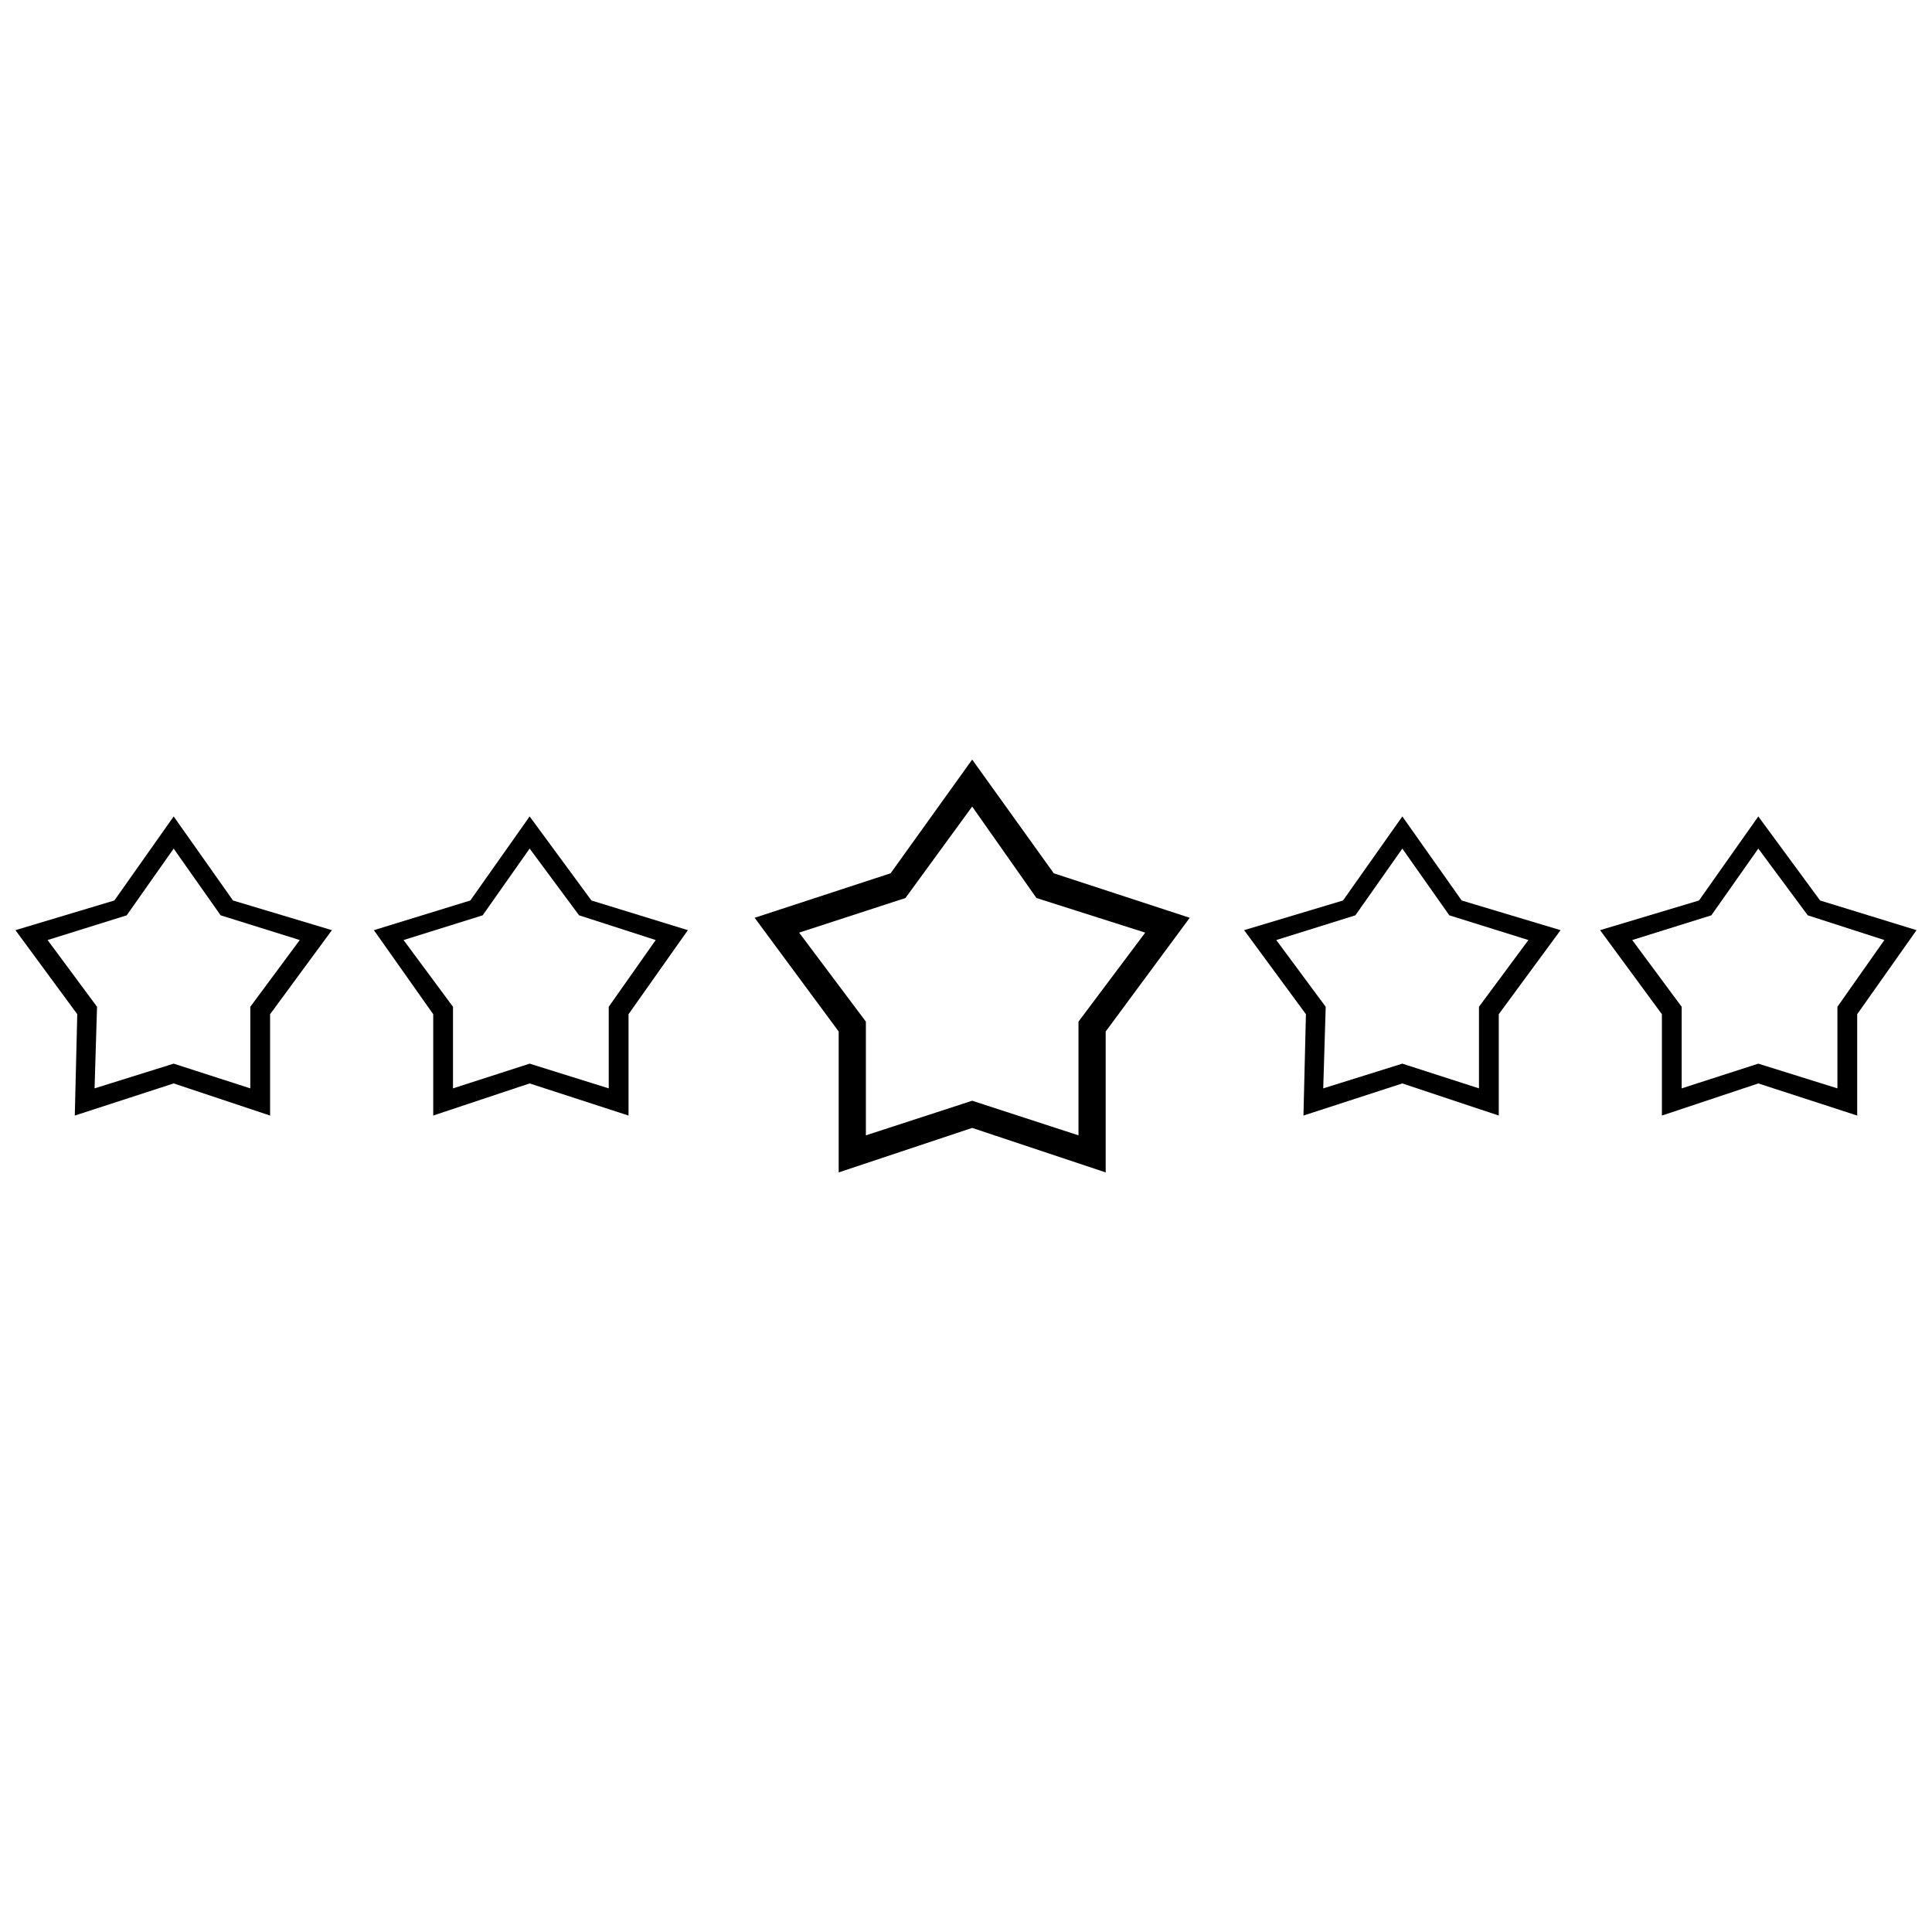 <?xml version="1.0" encoding="UTF-8"?>
<!-- The Best Svg Icon site in the world: iconSvg.co, Visit us! https://iconsvg.co -->
<svg width="800px" height="800px" version="1.1" viewBox="144 144 512 512" xmlns="http://www.w3.org/2000/svg">
 <defs>
  <clipPath id="b">
   <path d="m148.09 360h83.906v80h-83.906z"/>
  </clipPath>
  <clipPath id="a">
   <path d="m568 360h83.902v80h-83.902z"/>
  </clipPath>
 </defs>
 <g clip-path="url(#b)">
  <path d="m205.75 382.64 26.207 7.863-16.379 22.273v26.859l-25.551-8.516-26.207 8.516 0.656-26.859-16.379-22.273 26.207-7.863 15.723-22.273zm-15.723-13.758-12.449 17.688-20.965 6.551 13.102 17.688-0.656 21.621 20.965-6.551 20.309 6.551v-21.621l13.102-17.688-20.965-6.551-12.449-17.688z"/>
 </g>
 <path d="m300.74 382.64 25.551 7.863-15.723 22.273v26.859l-26.207-8.516-25.551 8.516v-26.859l-15.723-22.273 25.551-7.863 15.723-22.273zm-16.379-13.758-12.449 17.688-20.965 6.551 13.102 17.688v21.621l20.309-6.551 20.965 6.551v-21.621l12.449-17.688-20.309-6.551z"/>
 <path d="m423.26 375.43 36.031 11.793-22.273 30.137v37.344l-35.379-11.793-35.379 11.793v-37.344l-22.273-30.137 36.031-11.793 21.621-30.137zm-21.621-17.688-17.688 24.242-28.172 9.172 17.688 23.586v30.137l28.172-9.172 28.172 9.172v-30.137l17.688-23.586-28.828-9.172-17.035-24.242z"/>
 <path d="m531.36 382.64 26.207 7.863-16.379 22.273v26.859l-25.551-8.516-26.207 8.516 0.656-26.859-16.379-22.273 26.207-7.863 15.723-22.273zm-15.723-13.758-12.449 17.688-20.965 6.551 13.102 17.688-0.656 21.621 20.965-6.551 20.309 6.551v-21.621l13.102-17.688-20.965-6.551-12.449-17.688z"/>
 <g clip-path="url(#a)">
  <path d="m626.35 382.64 25.551 7.863-15.723 22.273v26.859l-26.207-8.516-25.551 8.516v-26.859l-16.379-22.273 26.207-7.863 15.723-22.273zm-16.379-13.758-12.449 17.688-20.965 6.551 13.102 17.688v21.621l20.309-6.551 20.965 6.551v-21.621l12.449-17.688-20.309-6.551z"/>
 </g>
</svg>